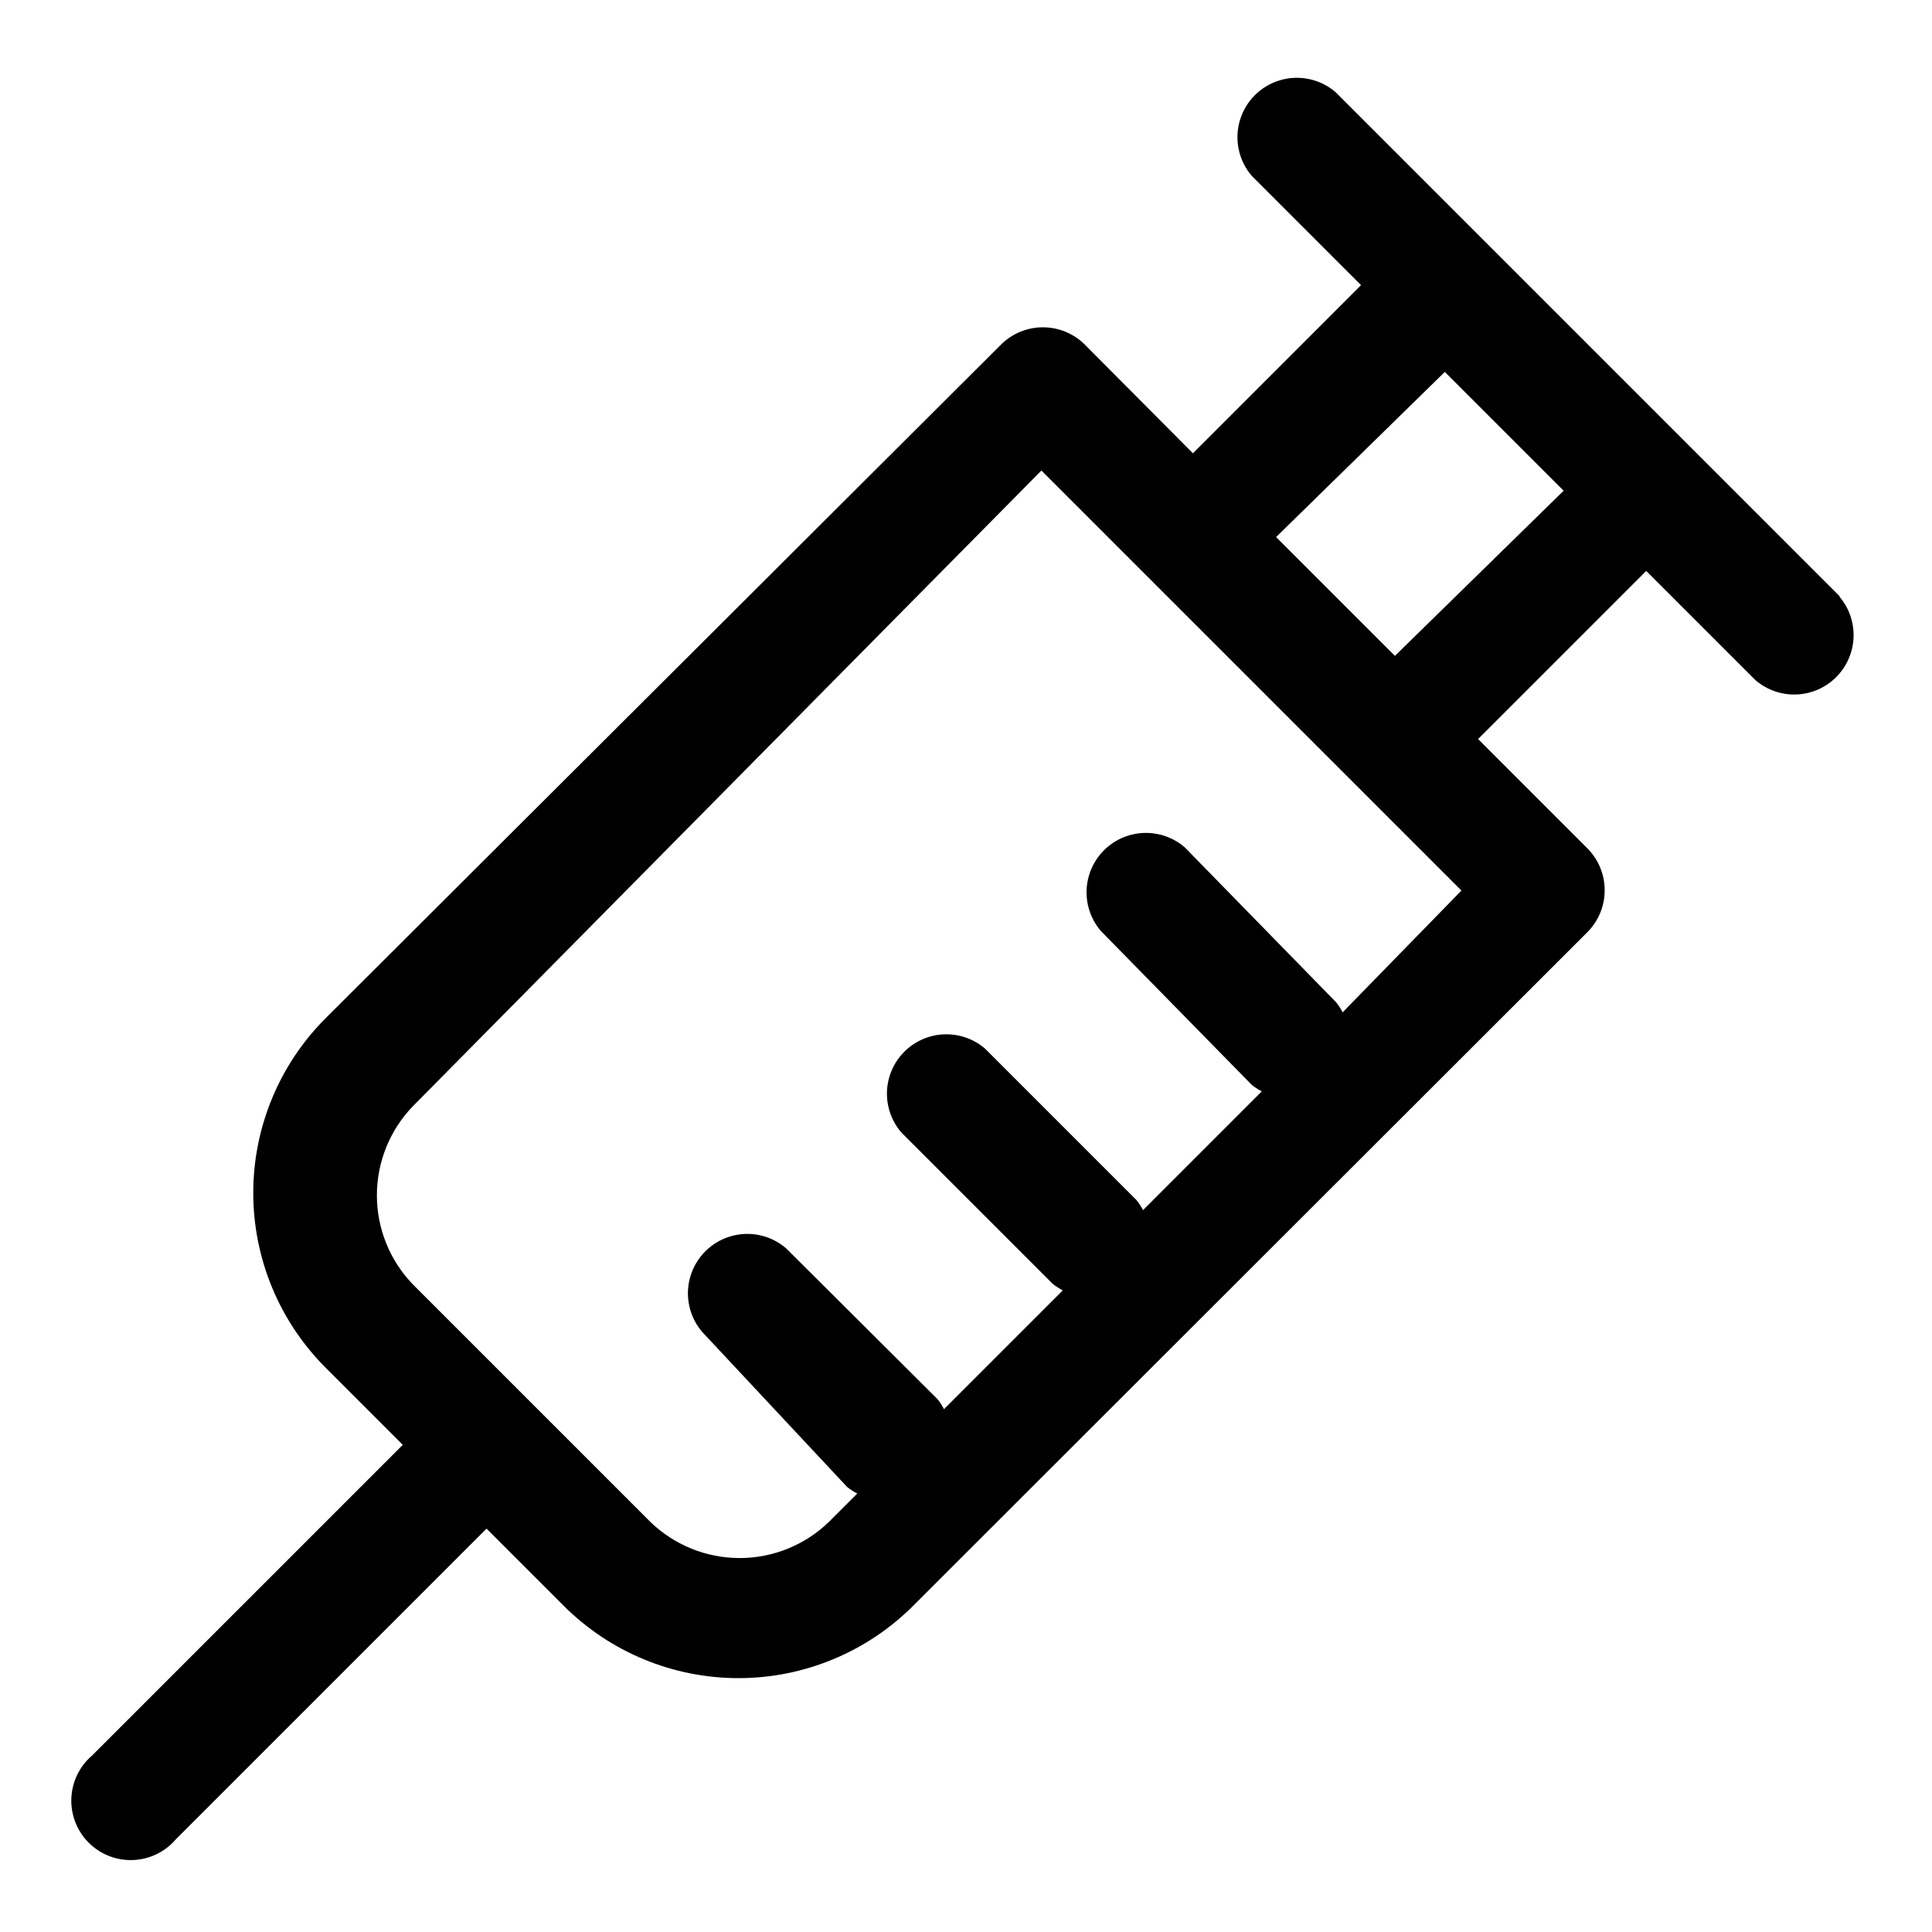 <?xml version="1.0" encoding="UTF-8"?>
<!-- Uploaded to: SVG Find, www.svgrepo.com, Generator: SVG Find Mixer Tools -->
<svg fill="#000000" width="800px" height="800px" version="1.1" viewBox="144 144 512 512" xmlns="http://www.w3.org/2000/svg">
 <path d="m631.59 302.07-133.67-133.67c-4.051-3.469-9.586-4.652-14.703-3.137-5.117 1.512-9.121 5.516-10.633 10.633-1.516 5.117-0.332 10.652 3.137 14.703l28.969 28.969-44.555 44.559-28.652-28.812c-2.953-2.934-6.941-4.578-11.102-4.578-4.16 0-8.148 1.645-11.098 4.578l-179.01 178.54c-12.266 12.281-19.156 28.93-19.156 46.289s6.891 34.008 19.156 46.289l20.469 20.469-82.344 82.34c-3.332 2.852-5.32 6.965-5.492 11.348-0.168 4.387 1.5 8.641 4.602 11.742 3.102 3.102 7.356 4.769 11.742 4.598 4.383-0.168 8.496-2.156 11.348-5.488l82.34-82.34 20.469 20.469v-0.004c12.281 12.266 28.93 19.156 46.289 19.156s34.008-6.891 46.285-19.156l178.7-178.54c2.934-2.949 4.578-6.938 4.578-11.098 0-4.16-1.645-8.152-4.578-11.102l-28.969-28.969 44.555-44.555 28.969 28.969h0.004c4.051 3.473 9.586 4.652 14.703 3.141 5.117-1.516 9.121-5.516 10.633-10.633 1.516-5.117 0.332-10.652-3.137-14.707zm-131.78 110.21c-0.484-0.945-1.066-1.844-1.734-2.676l-40.145-41.09c-4.055-3.473-9.59-4.652-14.707-3.141-5.117 1.512-9.117 5.516-10.633 10.633-1.512 5.117-0.332 10.652 3.141 14.707l39.988 40.777c0.832 0.664 1.73 1.246 2.676 1.73l-31.488 31.488c-0.484-0.949-1.062-1.844-1.73-2.676l-40.148-40.148c-4.051-3.473-9.586-4.652-14.703-3.141-5.117 1.516-9.121 5.516-10.633 10.633-1.516 5.117-0.332 10.652 3.137 14.707l40.148 40.148c0.832 0.664 1.727 1.246 2.676 1.73l-31.488 31.488c-0.484-0.949-1.062-1.844-1.73-2.676l-40.148-39.988v-0.004c-4.051-3.469-9.586-4.652-14.703-3.137-5.117 1.512-9.121 5.516-10.633 10.633-1.516 5.117-0.332 10.652 3.137 14.703l38.418 41.094c0.828 0.664 1.727 1.246 2.676 1.73l-7.559 7.559c-6.34 6.117-14.805 9.535-23.613 9.535-8.812 0-17.277-3.418-23.617-9.535l-62.977-62.977c-6.117-6.34-9.539-14.805-9.539-23.617 0-8.809 3.422-17.277 9.539-23.613l166.57-168.46 111.31 111.31zm13.855-94.465-31.488-31.488 44.711-43.766 31.488 31.488z"/>
</svg>